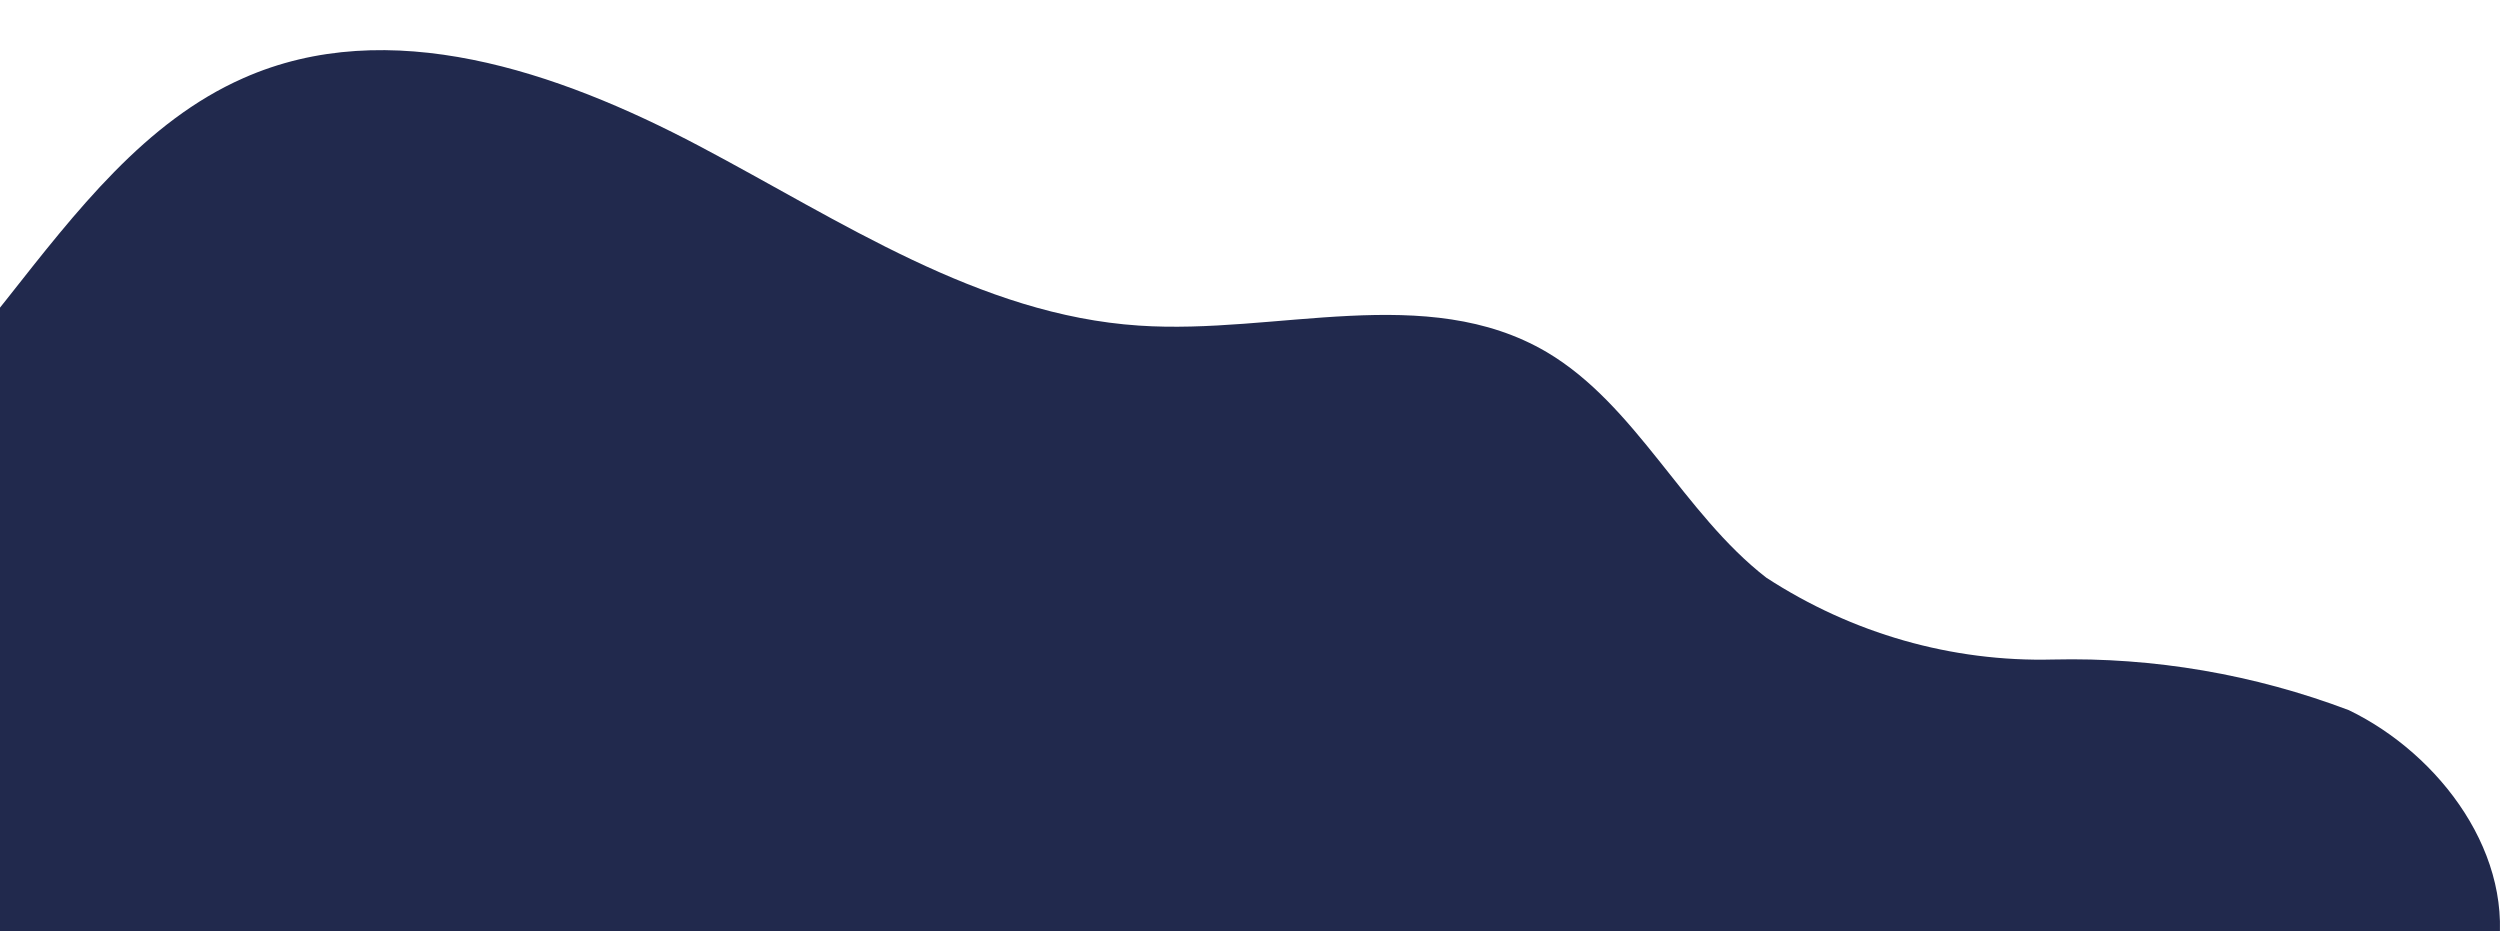 <svg width="349" height="130" viewBox="0 0 349 130" fill="none" xmlns="http://www.w3.org/2000/svg">
<g clip-path="url(#clip0_2690_21737)">
<path d="M-135.752 128.985C-139.427 100.62 -101.422 77.352 -73.191 74.885C-59.584 73.734 -45.429 75.954 -32.527 71.186C-4.53 60.991 6.574 23.006 33.945 10.92C54.277 1.876 77.815 9.934 97.599 20.375C117.385 30.817 136.7 43.972 158.988 45.452C178.224 46.767 199.105 39.285 215.918 49.151C228.43 56.551 234.999 71.679 246.573 80.641C258.581 88.457 272.493 92.428 286.612 92.069C300.672 91.738 314.669 94.135 327.902 99.14C340.649 105.306 351.362 119.53 348.547 134L-135.752 128.985Z" fill="#21294D"/>
</g>
<defs>
<clipPath id="clip0_2690_21737">
<rect width="349" height="130" fill="white"/>
</clipPath>
</defs>
</svg>
